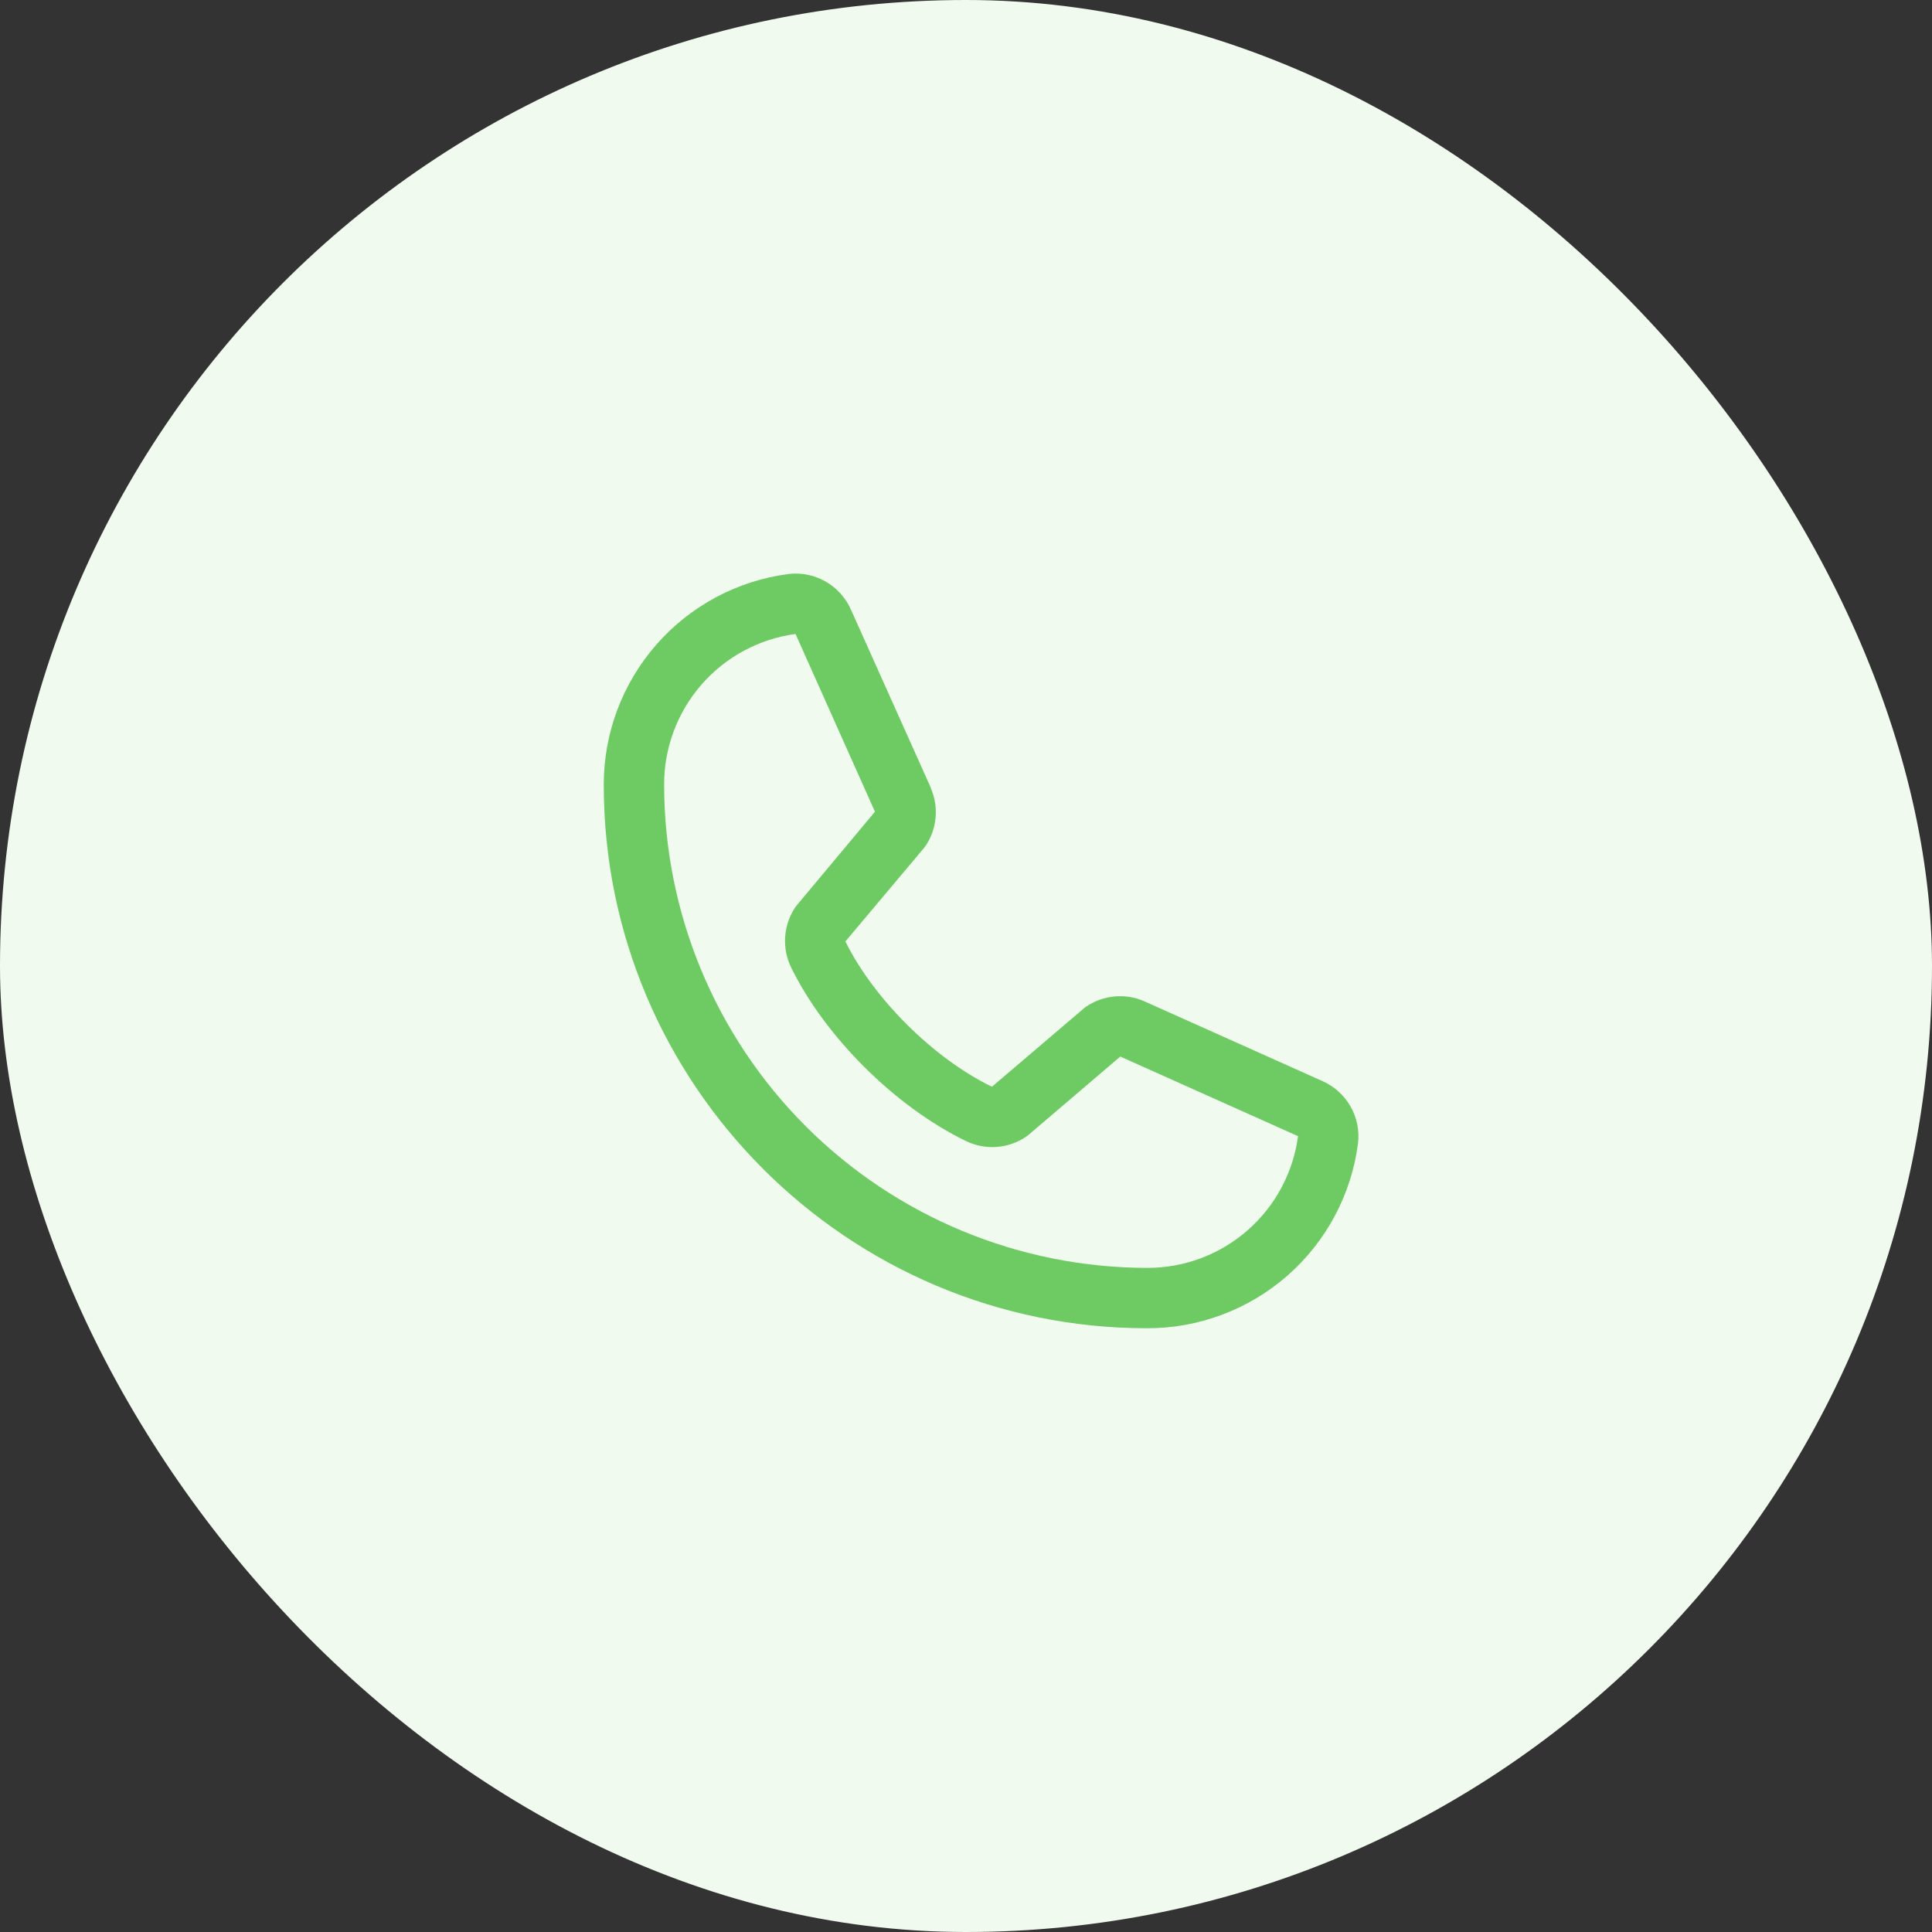 <svg width="80" height="80" viewBox="0 0 80 80" fill="none" xmlns="http://www.w3.org/2000/svg">
<rect x="0" y="0" width="80" height="80" fill="#333333" stroke="none"/>
<rect width="80" height="80" rx="40" fill="#F1FAEF"/>
<path d="M54.745 44.759L47.384 41.461L47.364 41.452C46.982 41.288 46.565 41.222 46.151 41.261C45.737 41.299 45.34 41.44 44.994 41.67C44.953 41.697 44.914 41.726 44.877 41.758L41.074 45C38.664 43.83 36.177 41.361 35.006 38.983L38.253 35.122C38.284 35.083 38.314 35.044 38.342 35.002C38.568 34.657 38.705 34.261 38.741 33.851C38.777 33.44 38.711 33.027 38.548 32.648V32.63L35.241 25.256C35.026 24.761 34.657 24.349 34.189 24.081C33.721 23.813 33.179 23.703 32.644 23.769C30.526 24.047 28.583 25.087 27.177 26.694C25.77 28.301 24.996 30.364 25 32.5C25 44.906 35.094 55 47.5 55C49.636 55.004 51.699 54.23 53.306 52.824C54.913 51.417 55.953 49.474 56.231 47.356C56.297 46.821 56.188 46.279 55.92 45.811C55.652 45.343 55.24 44.974 54.745 44.759ZM47.5 52.5C42.197 52.494 37.114 50.385 33.364 46.636C29.615 42.886 27.506 37.803 27.5 32.5C27.494 30.974 28.044 29.498 29.047 28.348C30.049 27.198 31.436 26.452 32.949 26.25C32.948 26.256 32.948 26.262 32.949 26.269L36.23 33.612L33 37.478C32.967 37.516 32.938 37.556 32.911 37.598C32.676 37.959 32.538 38.375 32.511 38.804C32.483 39.234 32.567 39.664 32.755 40.052C34.17 42.947 37.087 45.842 40.014 47.256C40.405 47.442 40.837 47.523 41.268 47.492C41.699 47.461 42.115 47.318 42.475 47.078C42.515 47.051 42.554 47.022 42.591 46.991L46.389 43.75L53.733 47.039C53.733 47.039 53.745 47.039 53.75 47.039C53.55 48.553 52.805 49.943 51.655 50.948C50.505 51.954 49.028 52.505 47.5 52.5Z" fill="#6ECB63"/>
</svg>
